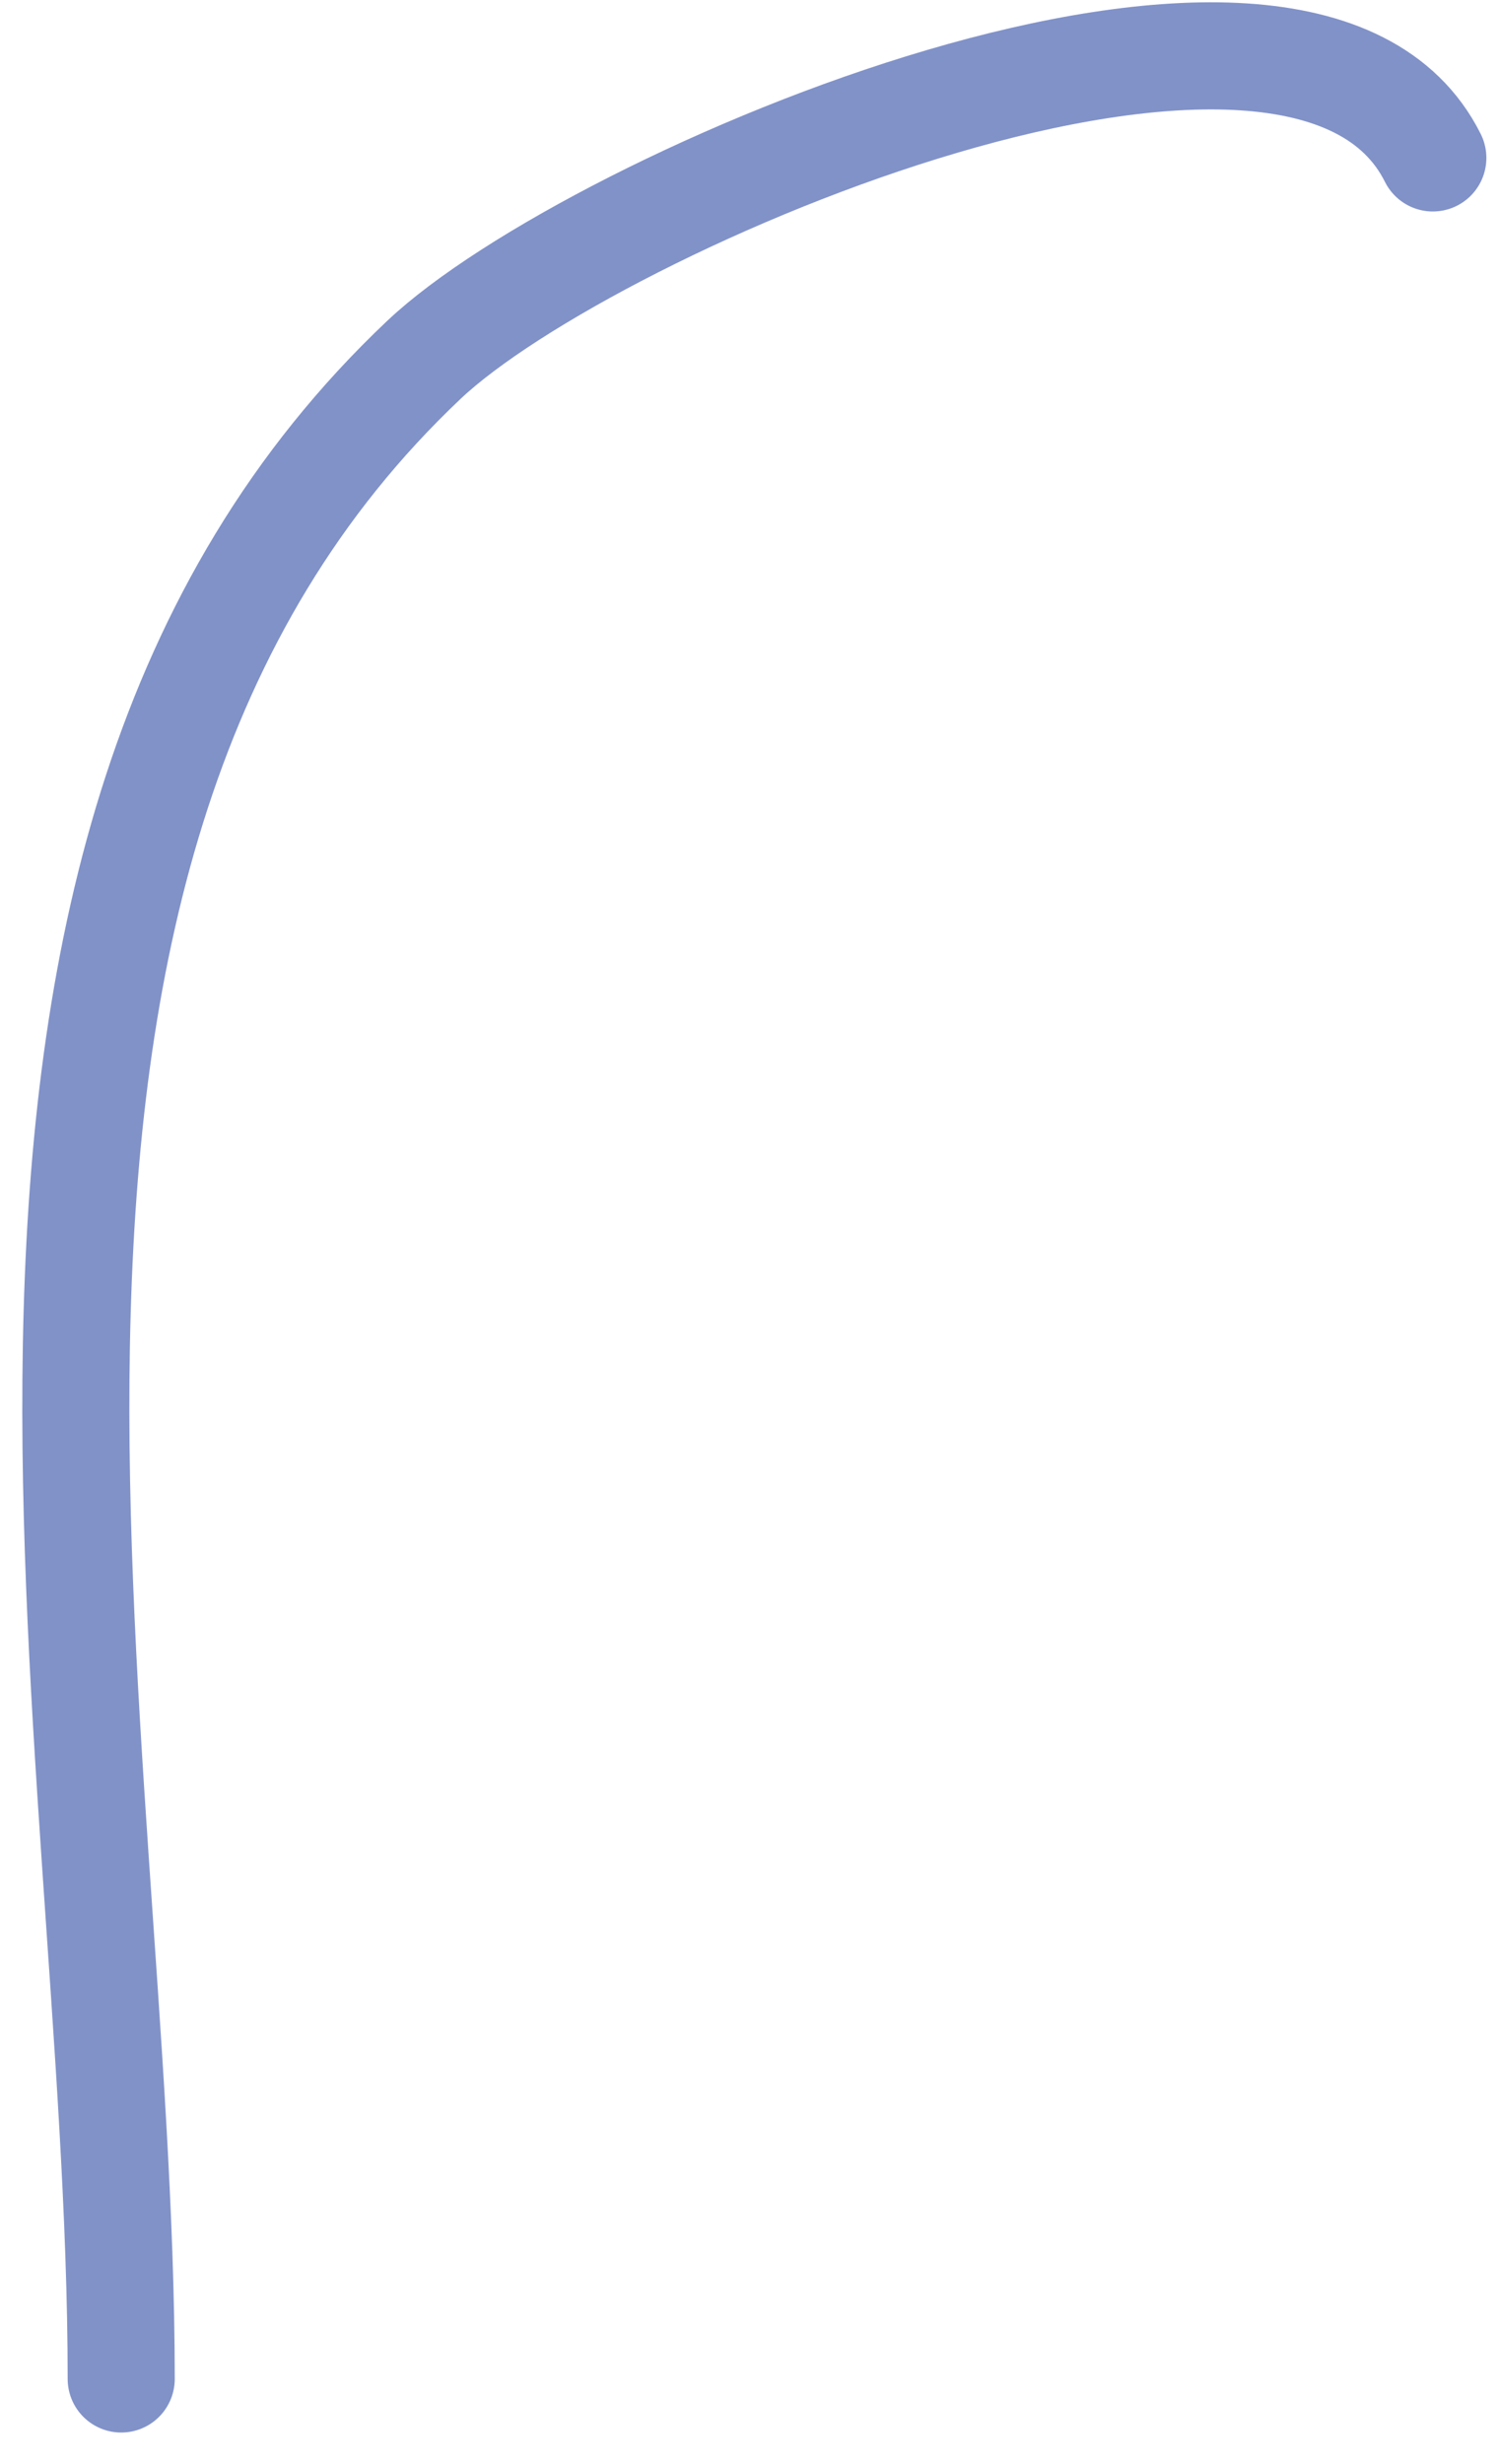 <?xml version="1.0" encoding="UTF-8"?> <svg xmlns="http://www.w3.org/2000/svg" width="28" height="46" viewBox="0 0 28 46" fill="none"> <path d="M2.264 44.411C2.264 32.306 -1.813 15.908 7.918 6.718C11.059 3.75 24.325 -1.929 26.764 2.948" stroke="#8192C8" stroke-width="2" stroke-linecap="round"></path> </svg> 